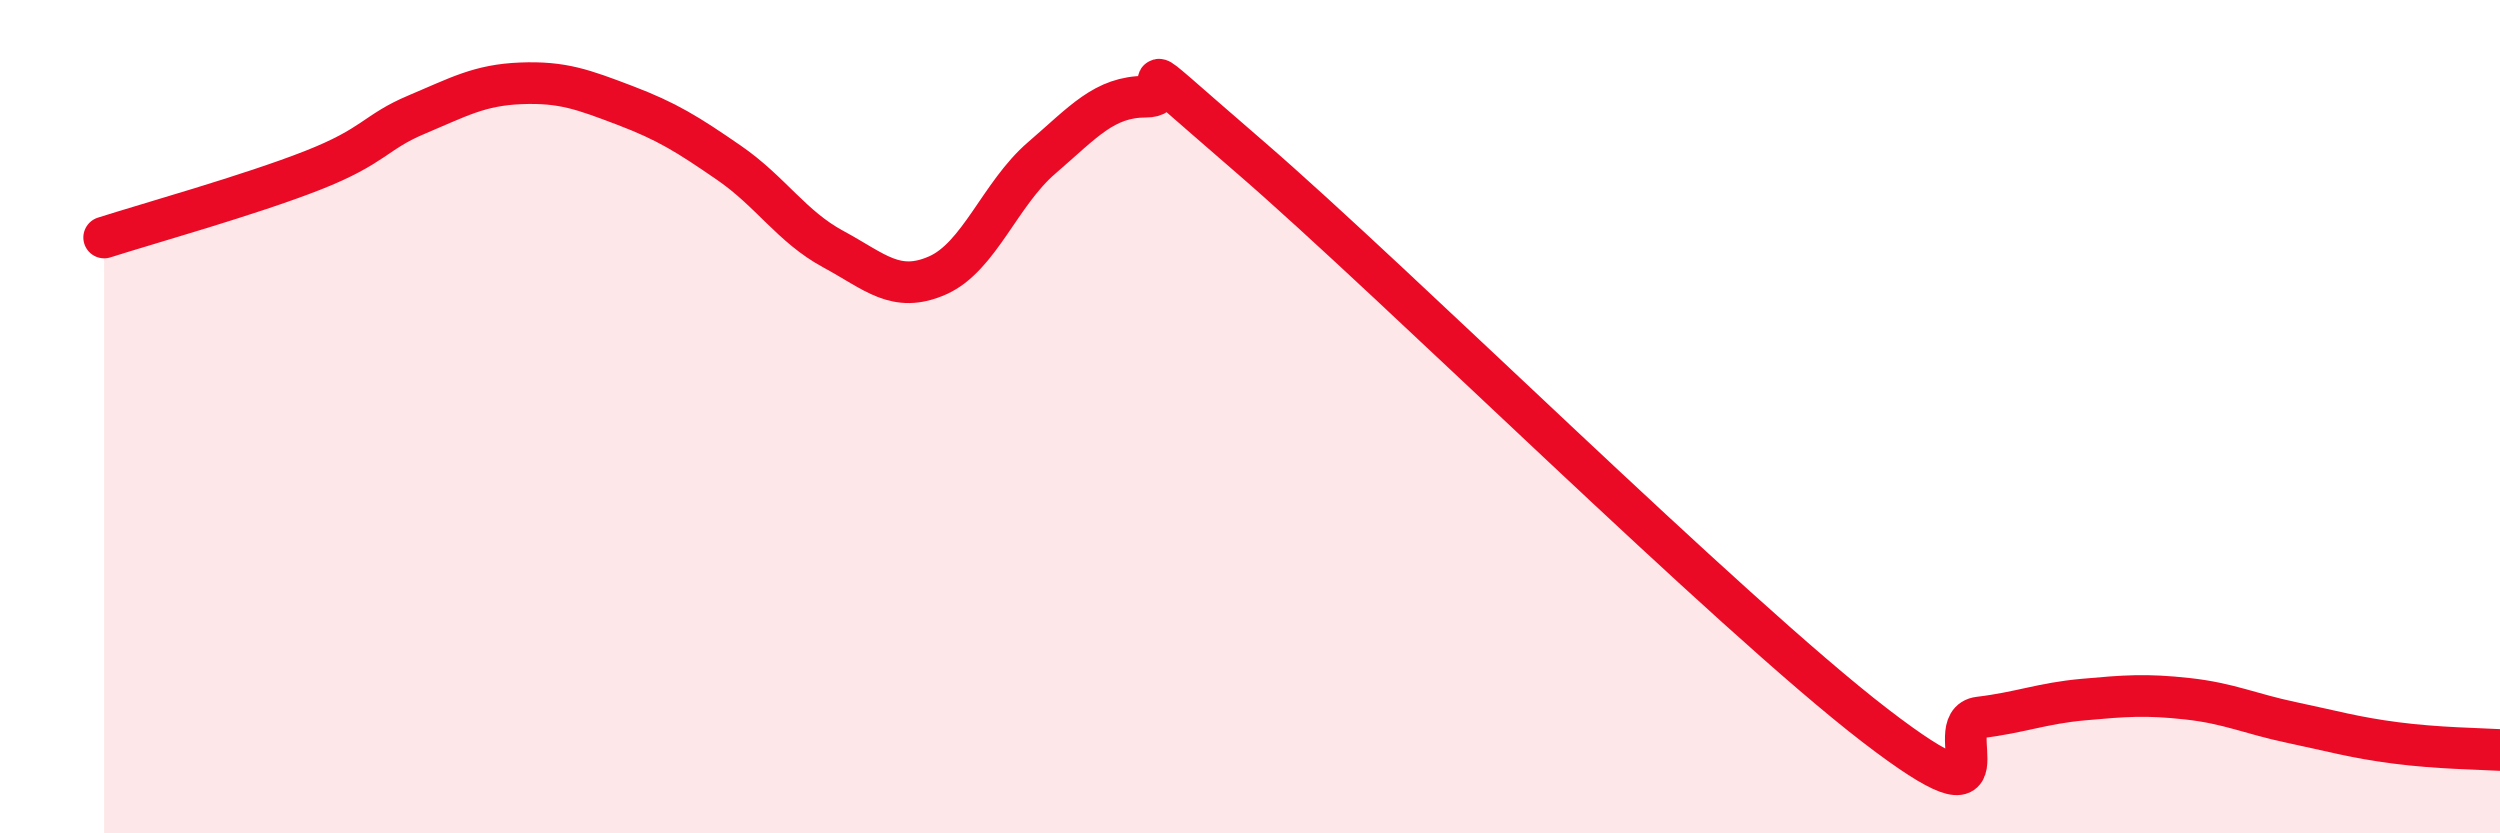 
    <svg width="60" height="20" viewBox="0 0 60 20" xmlns="http://www.w3.org/2000/svg">
      <path
        d="M 2.5,5.7 C 3.5,5.38 6,4.68 7.5,4.09 C 9,3.5 9,3.17 10,2.75 C 11,2.33 11.5,2.04 12.5,2 C 13.5,1.96 14,2.15 15,2.53 C 16,2.91 16.5,3.22 17.5,3.91 C 18.5,4.6 19,5.44 20,5.98 C 21,6.52 21.5,7.05 22.5,6.61 C 23.5,6.17 24,4.65 25,3.79 C 26,2.93 26.5,2.32 27.5,2.32 C 28.5,2.32 26.5,0.75 30,3.77 C 33.5,6.79 41.5,14.72 45,17.41 C 48.5,20.1 46.5,17.34 47.5,17.22 C 48.5,17.1 49,16.88 50,16.79 C 51,16.7 51.5,16.66 52.5,16.77 C 53.5,16.88 54,17.13 55,17.34 C 56,17.55 56.5,17.7 57.5,17.83 C 58.5,17.96 59.5,17.97 60,18L60 20L2.5 20Z"
        fill="#EB0A25"
        opacity="0.1"
        stroke-linecap="round"
        stroke-linejoin="round"
      />
      <path
        d="M 2.5,5.7 C 3.5,5.38 6,4.68 7.5,4.09 C 9,3.5 9,3.17 10,2.75 C 11,2.33 11.5,2.04 12.5,2 C 13.5,1.96 14,2.15 15,2.53 C 16,2.91 16.5,3.22 17.5,3.91 C 18.5,4.6 19,5.44 20,5.98 C 21,6.52 21.5,7.05 22.5,6.61 C 23.5,6.17 24,4.65 25,3.79 C 26,2.93 26.5,2.32 27.5,2.32 C 28.5,2.32 26.5,0.75 30,3.77 C 33.5,6.79 41.5,14.72 45,17.41 C 48.5,20.1 46.5,17.34 47.5,17.22 C 48.5,17.1 49,16.88 50,16.79 C 51,16.7 51.5,16.66 52.5,16.77 C 53.5,16.88 54,17.13 55,17.34 C 56,17.55 56.5,17.7 57.5,17.83 C 58.5,17.96 59.5,17.97 60,18"
        stroke="#EB0A25"
        stroke-width="1"
        fill="none"
        stroke-linecap="round"
        stroke-linejoin="round"
      />
    </svg>
  